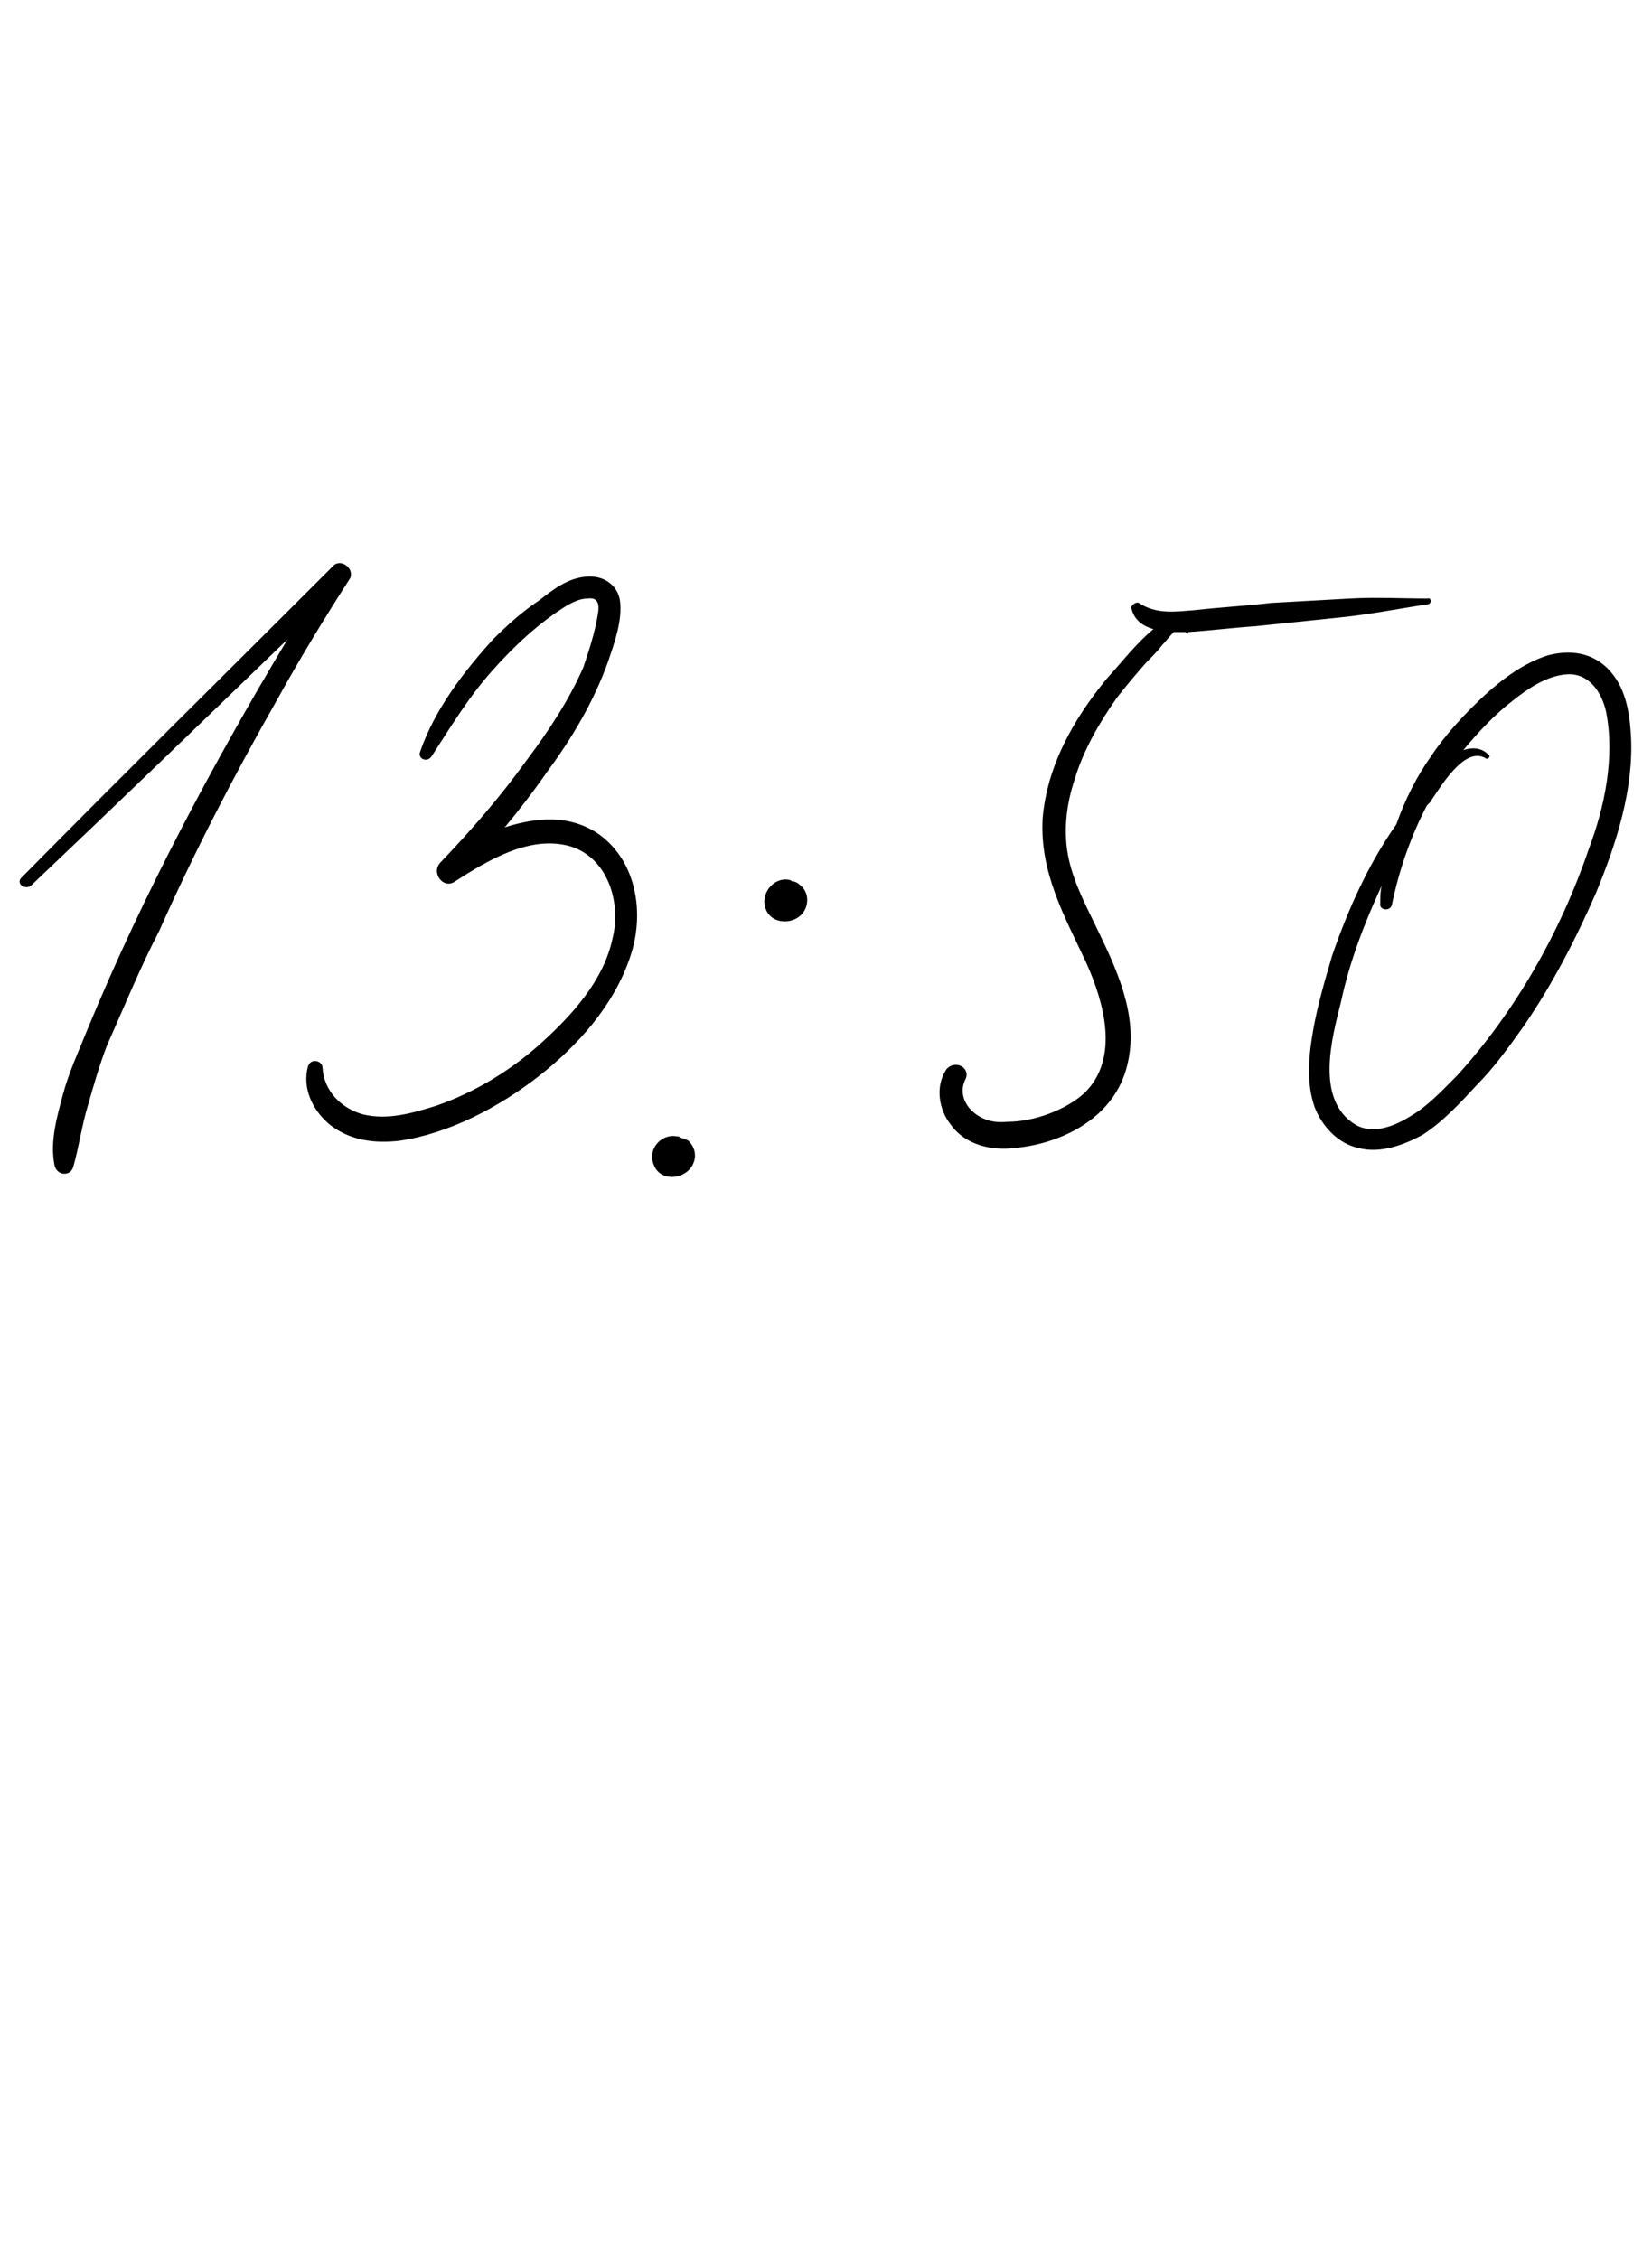 <?xml version="1.0" encoding="UTF-8"?> <svg xmlns="http://www.w3.org/2000/svg" width="68" height="93" viewBox="0 0 68 93" fill="none"> <path d="M13.695 23.32C13.995 22.96 14.595 23.38 14.415 23.8C13.335 25.48 12.315 27.16 11.355 28.9C9.615 31.96 7.995 35.08 6.555 38.32C5.775 39.82 5.115 41.44 4.395 43.06C4.095 43.84 3.855 44.68 3.615 45.52C3.375 46.3 3.255 47.2 3.015 48.04C2.895 48.46 2.295 48.4 2.235 47.92C2.055 46.96 2.355 45.94 2.595 45.04C2.835 44.14 3.255 43.24 3.615 42.34C5.895 36.82 8.775 31.42 11.835 26.32C8.355 29.68 4.815 33.1 1.275 36.46C1.035 36.64 0.675 36.4 0.855 36.16C5.115 31.84 9.435 27.58 13.695 23.32ZM24.676 34.36C26.236 35.5 26.536 37.66 25.936 39.4C25.276 41.38 23.776 43.06 22.156 44.32C20.536 45.58 18.496 46.66 16.456 46.96C15.436 47.08 14.416 46.96 13.576 46.3C12.856 45.7 12.436 44.8 12.676 43.9C12.796 43.54 13.276 43.66 13.276 43.96C13.336 44.92 14.056 45.64 14.956 45.88C15.976 46.12 16.996 45.82 17.956 45.52C19.516 44.98 21.016 44.08 22.276 42.94C23.536 41.8 24.856 40.36 25.216 38.62C25.576 37.18 25.036 35.32 23.476 34.84C21.796 34.36 20.056 35.44 18.736 36.28C18.256 36.64 17.716 35.92 18.136 35.5C19.396 34.18 20.596 32.8 21.676 31.3C22.576 30.1 23.416 28.84 24.016 27.46C24.256 26.74 24.496 26.02 24.616 25.24C24.676 24.88 24.616 24.58 24.196 24.64C23.896 24.64 23.656 24.76 23.416 24.88C22.216 25.6 21.136 26.62 20.236 27.64C19.276 28.72 18.556 29.92 17.776 31.12C17.596 31.42 17.176 31.24 17.296 30.94C17.896 29.2 19.096 27.64 20.296 26.32C20.896 25.72 21.496 25.18 22.216 24.7C22.756 24.28 23.356 23.8 24.136 23.74C24.796 23.68 25.396 24.04 25.516 24.7C25.636 25.54 25.276 26.5 25.036 27.22C24.436 28.9 23.536 30.4 22.516 31.78C21.976 32.56 21.376 33.34 20.776 34.06C22.096 33.64 23.476 33.52 24.676 34.36ZM28.339 46.96C28.639 47.26 28.699 47.68 28.459 48.04C28.099 48.58 27.139 48.64 26.899 47.92C26.659 47.32 27.199 46.66 27.859 46.78C27.919 46.78 27.979 46.78 27.979 46.84C28.099 46.84 28.219 46.9 28.339 46.96ZM33.079 37.54C32.719 38.08 31.759 38.08 31.519 37.42C31.279 36.82 31.819 36.1 32.479 36.22C32.539 36.22 32.599 36.28 32.599 36.28C32.719 36.28 32.839 36.34 32.959 36.46C33.259 36.7 33.319 37.18 33.079 37.54ZM58.756 24.64C58.936 24.58 58.936 24.88 58.756 24.88C57.556 25.06 56.356 25.3 55.156 25.42C54.016 25.54 52.816 25.66 51.676 25.78C50.776 25.84 49.816 25.96 48.916 26.02V26.08C48.856 26.08 48.856 26.08 48.856 26.08L48.796 26.02C48.676 26.02 48.496 26.02 48.316 26.02C48.136 26.2 47.956 26.44 47.836 26.56C47.656 26.8 47.416 27.04 47.176 27.28C46.756 27.76 46.396 28.18 45.976 28.72C45.256 29.74 44.596 30.88 44.236 32.08C43.876 33.16 43.756 34.3 43.996 35.38C44.236 36.46 44.776 37.42 45.256 38.44C46.096 40.18 46.936 42.1 46.336 44.08C45.736 46.06 43.696 47.08 41.776 47.26C40.816 47.38 39.736 47.14 39.136 46.3C38.656 45.7 38.476 44.74 38.956 44.02C39.316 43.6 39.976 43.96 39.736 44.44C39.496 44.92 39.676 45.4 39.976 45.7C40.396 46.12 40.936 46.24 41.476 46.18C42.556 46.18 43.876 45.7 44.656 44.98C46.096 43.54 45.436 41.26 44.716 39.64C43.816 37.72 42.796 35.92 42.916 33.7C43.096 31.54 44.176 29.62 45.556 27.94C46.156 27.28 46.756 26.5 47.476 25.9C47.056 25.78 46.696 25.54 46.576 25.06C46.516 24.94 46.756 24.76 46.876 24.82C47.596 25.3 48.376 25.18 49.156 25.12C50.236 25 51.316 24.94 52.336 24.82C53.416 24.76 54.496 24.7 55.576 24.64C56.656 24.58 57.736 24.64 58.756 24.64ZM67.134 30.28C67.254 32.5 66.534 34.72 65.694 36.76C64.854 38.68 63.894 40.54 62.694 42.28C62.094 43.12 61.494 43.96 60.774 44.68C60.114 45.4 59.394 46.18 58.554 46.72C57.774 47.14 56.814 47.5 55.914 47.26C55.074 47.08 54.414 46.36 54.114 45.58C53.754 44.56 53.874 43.42 54.054 42.4C54.234 41.38 54.534 40.36 54.834 39.34C55.494 37.42 56.334 35.56 57.474 33.94C57.834 32.92 58.314 31.96 58.914 31.12C59.514 30.22 60.294 29.38 61.134 28.6C61.854 27.94 62.754 27.28 63.714 26.98C64.614 26.74 65.514 26.86 66.174 27.52C66.894 28.24 67.074 29.26 67.134 30.28ZM65.394 34.96C66.054 33.22 66.474 31.18 66.114 29.32C65.934 28.48 65.394 27.7 64.494 27.76C63.654 27.82 62.874 28.36 62.274 28.84C61.494 29.44 60.834 30.16 60.234 30.88C60.594 30.76 61.014 30.76 61.314 31.12C61.314 31.18 61.254 31.24 61.194 31.24C60.294 30.64 59.274 32.44 58.854 33.04C58.854 33.04 58.794 33.1 58.734 33.16C58.074 34.42 57.594 35.8 57.294 37.24C57.234 37.54 56.754 37.48 56.814 37.18C56.814 36.94 56.814 36.7 56.874 36.46C56.154 38.02 55.554 39.58 55.194 41.26C54.834 42.7 54.114 45.28 55.794 46.3C56.514 46.72 57.414 46.36 58.074 45.94C58.794 45.52 59.394 44.86 59.994 44.26C62.394 41.62 64.254 38.32 65.394 34.96Z" fill="black"></path> </svg> 